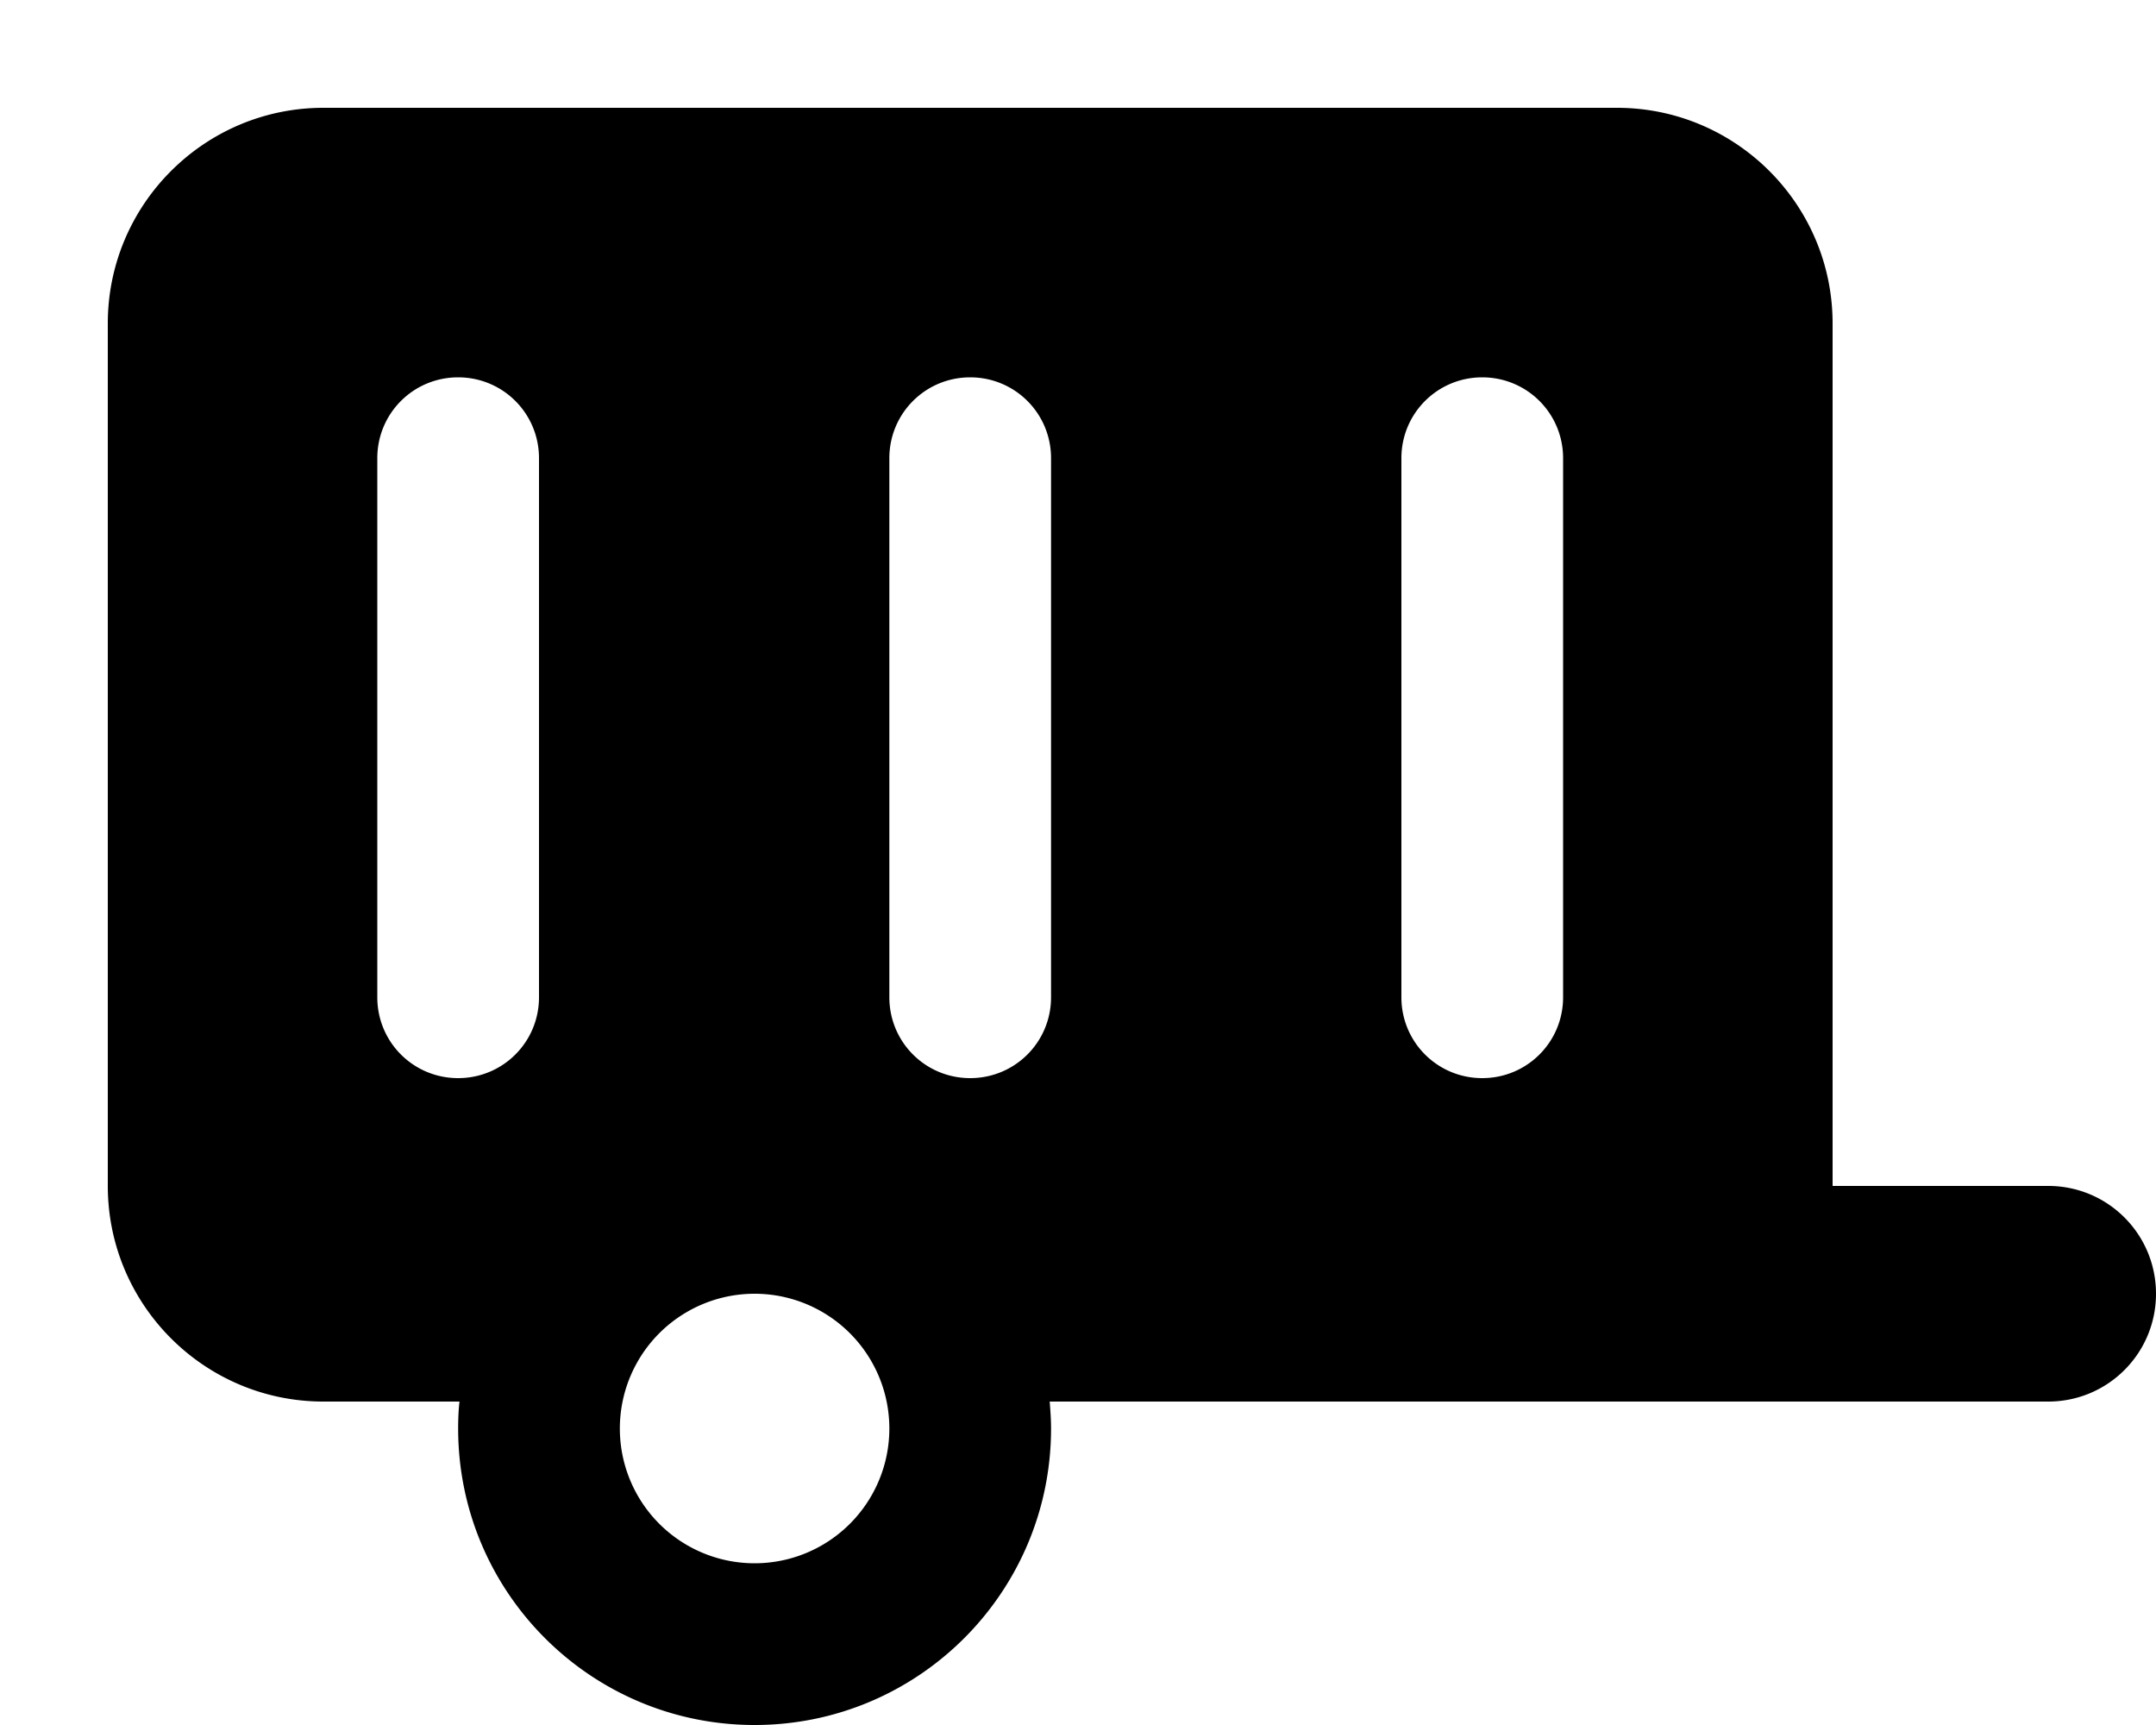 <svg xmlns="http://www.w3.org/2000/svg" viewBox="0 0 640 512"><!--! Font Awesome Free 7.1.0 by @fontawesome - https://fontawesome.com License - https://fontawesome.com/license/free (Icons: CC BY 4.0, Fonts: SIL OFL 1.1, Code: MIT License) Copyright 2025 Fonticons, Inc. --><path fill="currentColor" d="M32 96c0-35.3 28.7-64 64-64l384 0c35.3 0 64 28.7 64 64l0 256 64 0c17.7 0 32 14.3 32 32s-14.3 32-32 32l-296.4 0c.2 2.6 .4 5.3 .4 8 0 48.6-39.4 88-88 88s-88-39.4-88-88c0-2.7 .1-5.4 .4-8L96 416c-35.3 0-64-28.7-64-64L32 96zm408 16c-13.3 0-24 10.7-24 24l0 160c0 13.3 10.7 24 24 24s24-10.7 24-24l0-160c0-13.3-10.7-24-24-24zM112 136l0 160c0 13.3 10.7 24 24 24s24-10.7 24-24l0-160c0-13.3-10.7-24-24-24s-24 10.7-24 24zm176-24c-13.3 0-24 10.7-24 24l0 160c0 13.3 10.7 24 24 24s24-10.7 24-24l0-160c0-13.3-10.7-24-24-24zM264 424a40 40 0 1 0 -80 0 40 40 0 1 0 80 0z"/></svg>